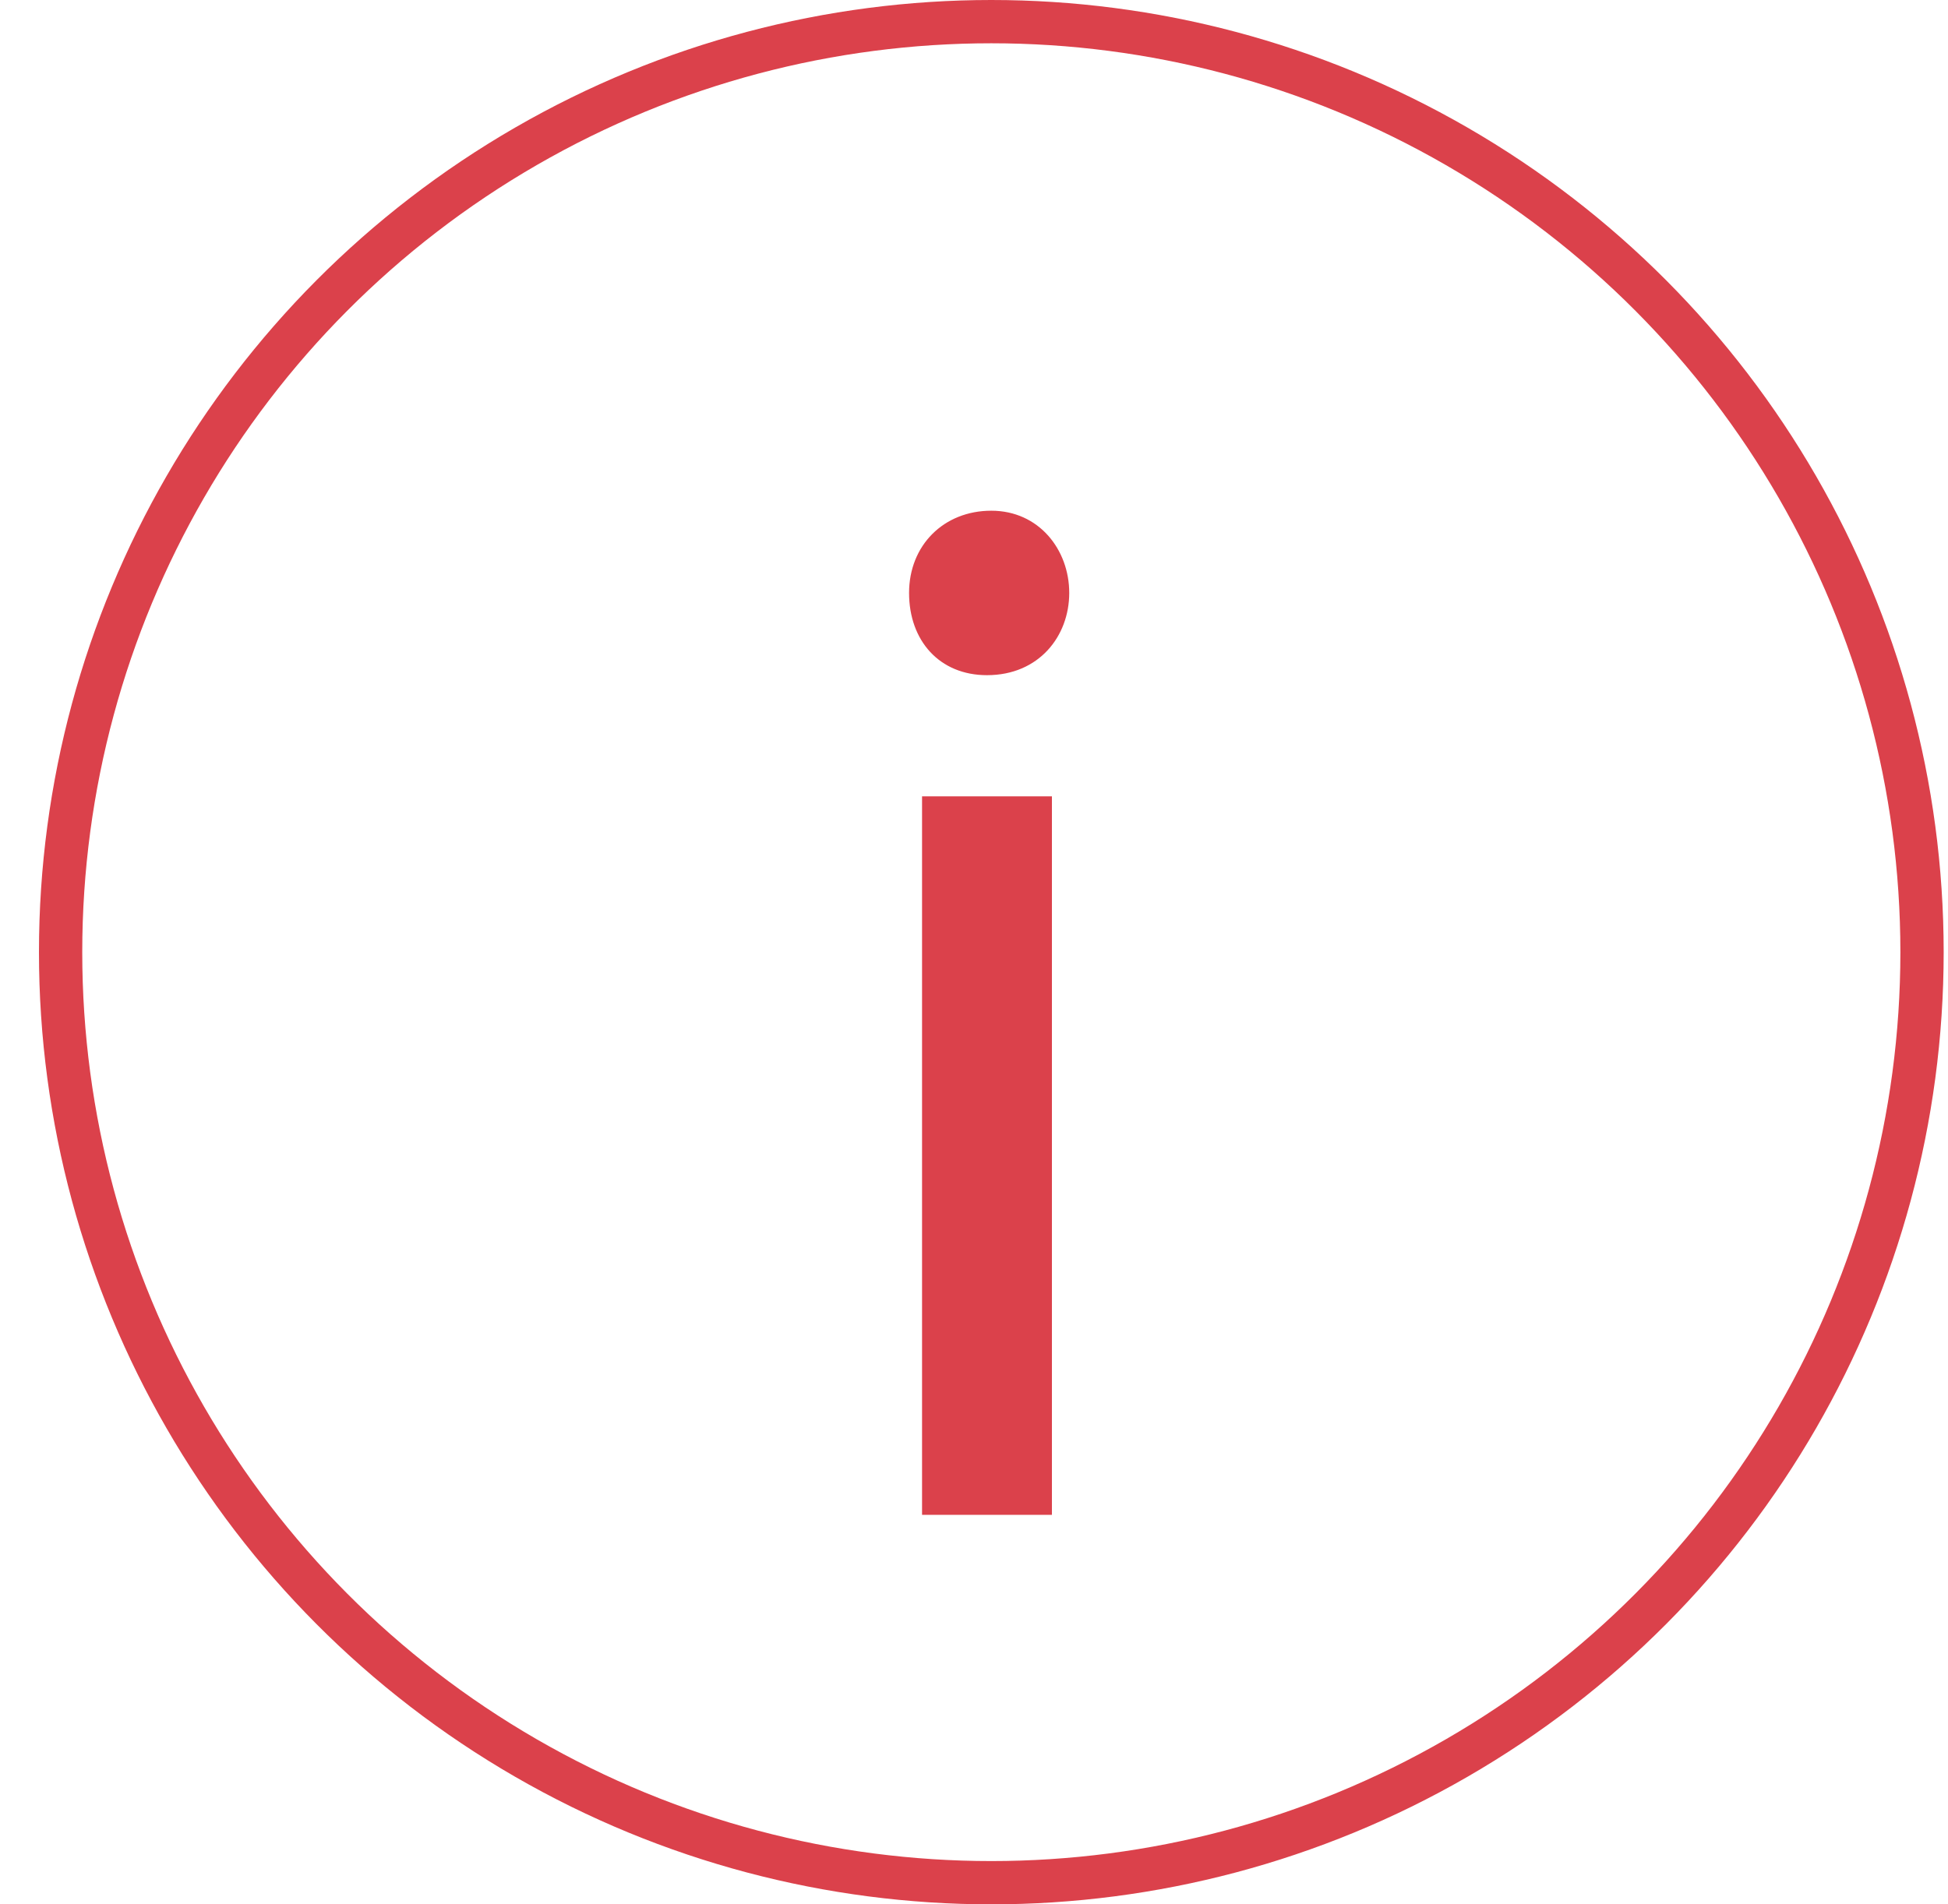 <?xml version="1.0" encoding="utf-8"?>
<!-- Generator: Adobe Illustrator 24.1.2, SVG Export Plug-In . SVG Version: 6.00 Build 0)  -->
<svg version="1.1" id="Слой_1" xmlns="http://www.w3.org/2000/svg" xmlns:xlink="http://www.w3.org/1999/xlink" x="0px" y="0px"
	 viewBox="0 0 45 44" style="enable-background:new 0 0 45 44;" xml:space="preserve">
<style type="text/css">
	.st0{fill:none;stroke:#DB414B;stroke-miterlimit:10;}
	.st1{fill:#DB414B;}
</style>
<circle class="st0" cx="22.9" cy="22" r="21.5"/>
<g>
	<path class="st1" d="M24.7,13.7c0,1-0.7,1.9-1.9,1.9c-1.1,0-1.8-0.8-1.8-1.9c0-1.1,0.8-1.9,1.9-1.9C24,11.8,24.7,12.7,24.7,13.7z
		 M21.3,35V18.4h3V35H21.3z"/>
</g>
</svg>
